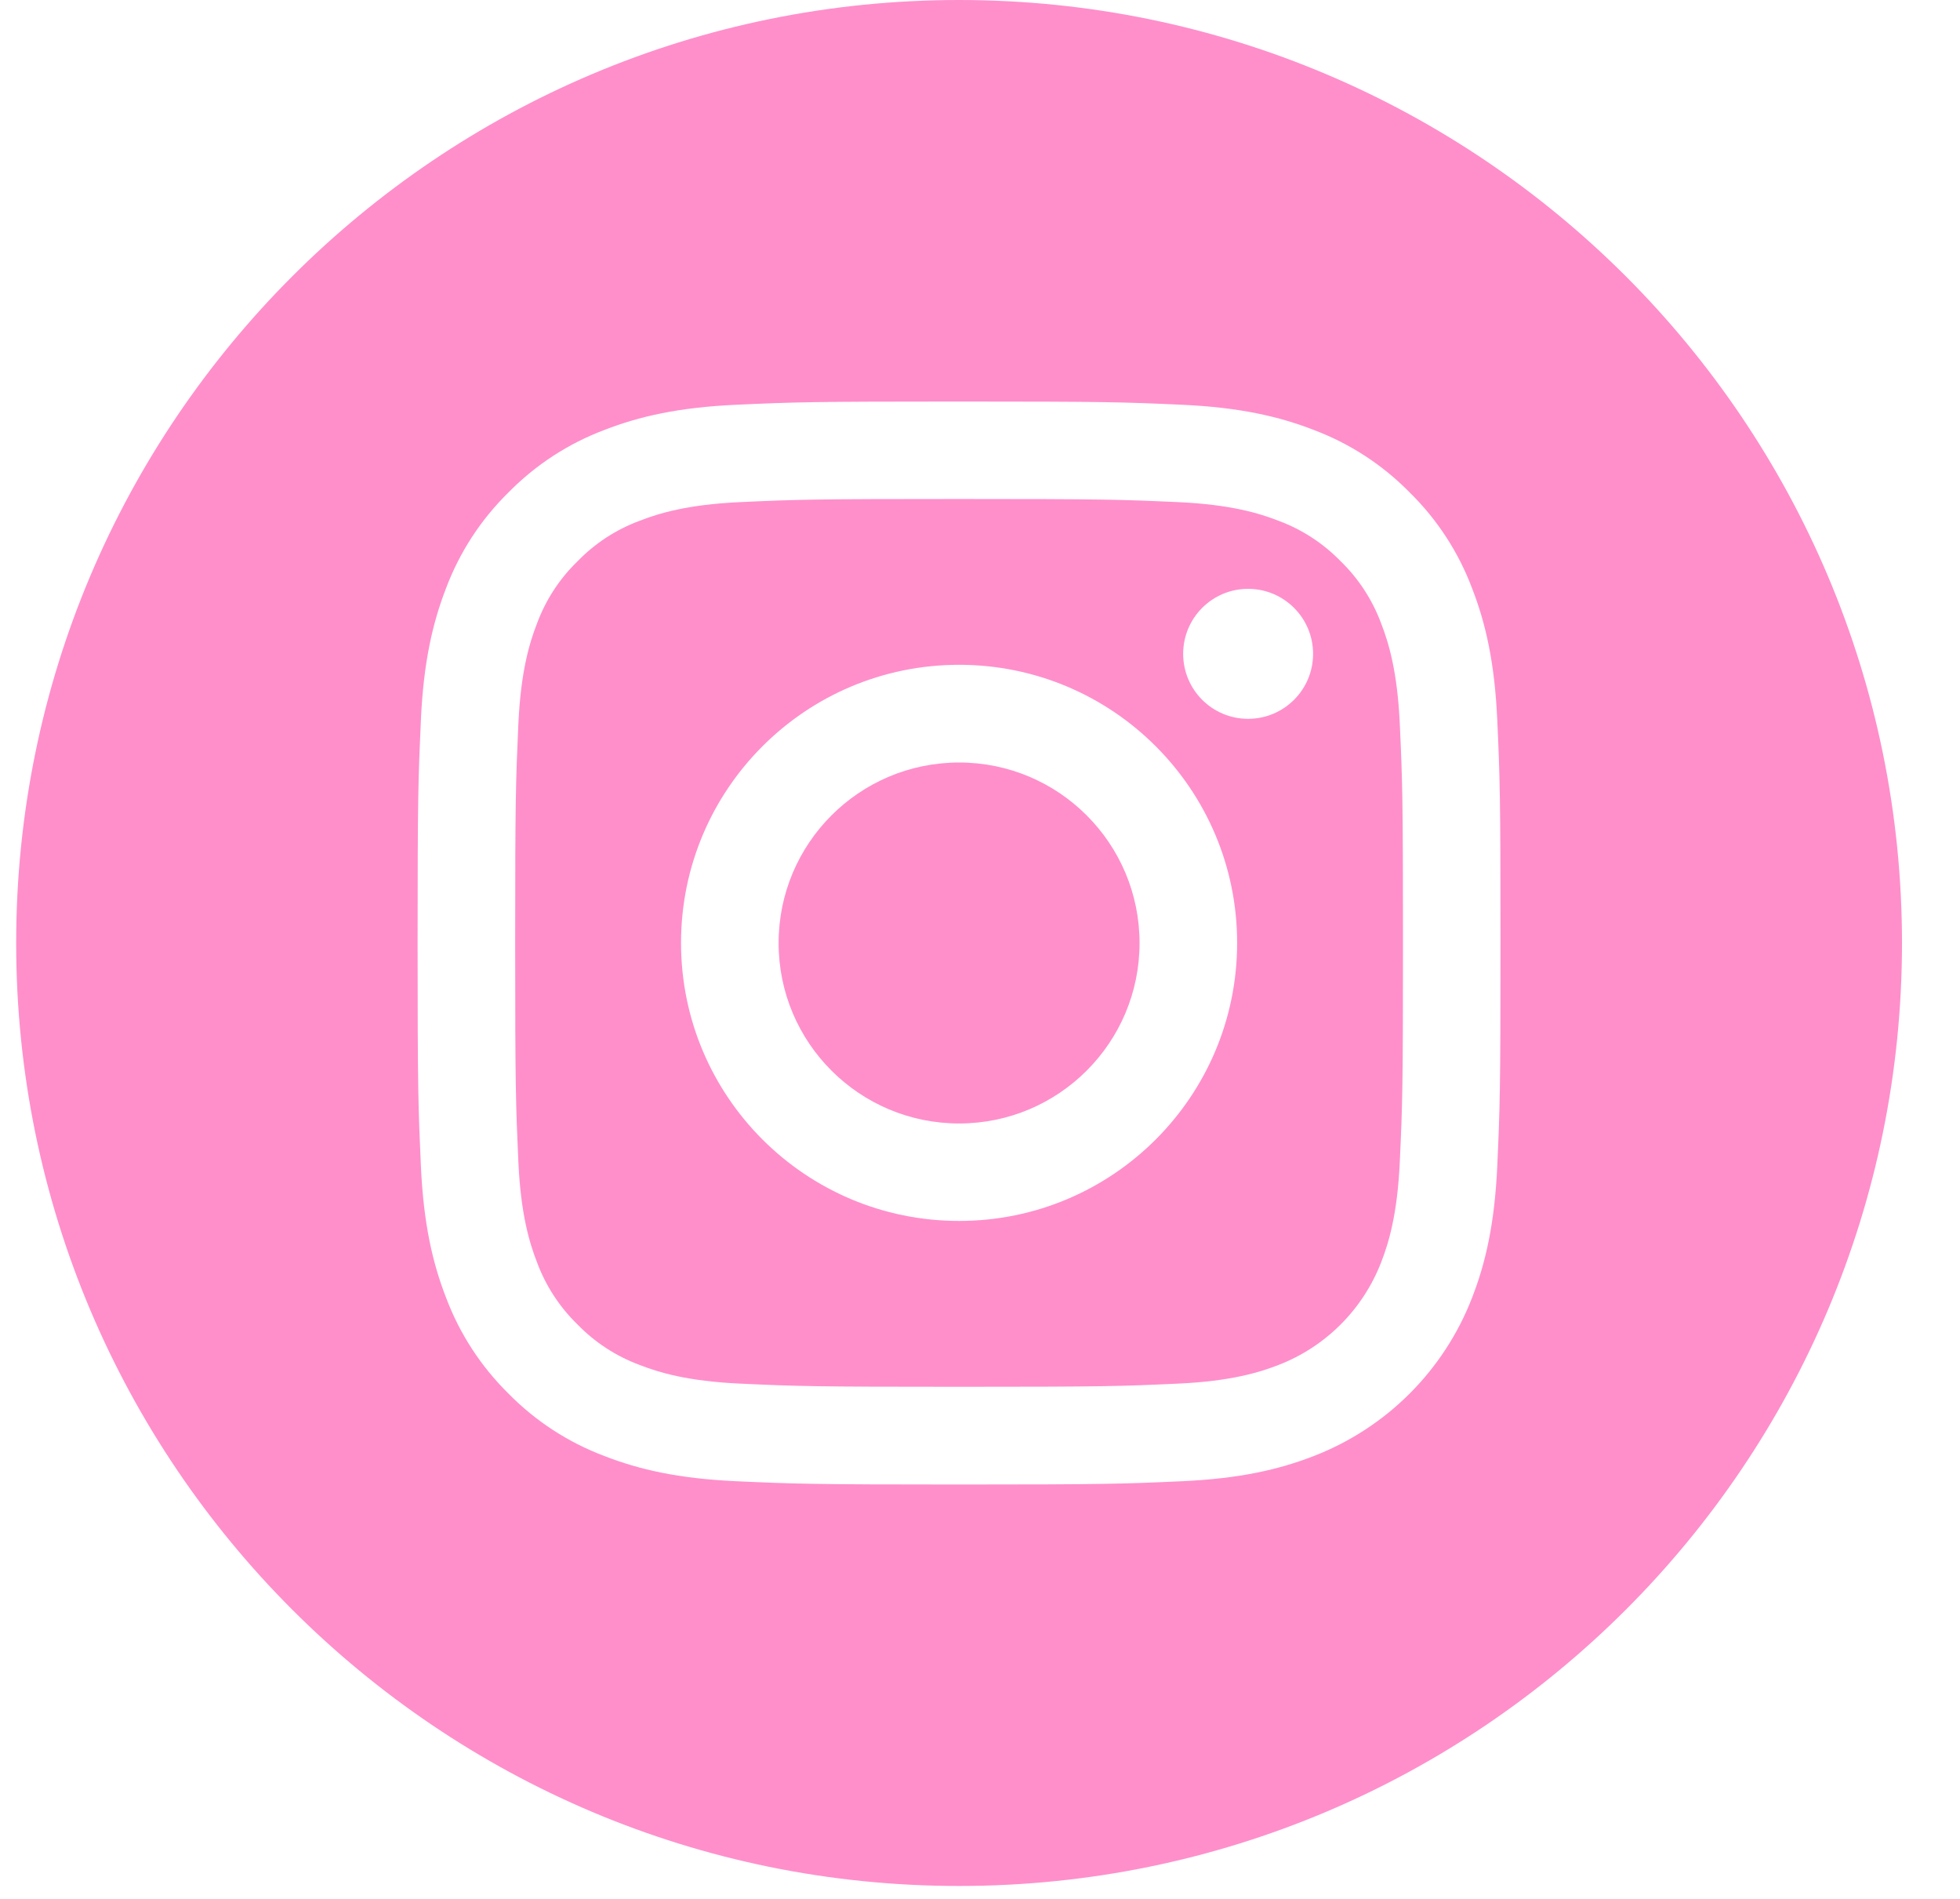 <svg width="32" height="31" viewBox="0 0 32 31" fill="none" xmlns="http://www.w3.org/2000/svg">
<g opacity="0.5">
<path d="M18.605 15.395C18.605 17.022 17.286 18.341 15.659 18.341C14.031 18.341 12.712 17.022 12.712 15.395C12.712 13.768 14.031 12.448 15.659 12.448C17.286 12.448 18.605 13.768 18.605 15.395Z" fill="#FF1F98"/>
<path d="M22.55 10.179C22.408 9.795 22.182 9.448 21.889 9.163C21.603 8.869 21.256 8.643 20.872 8.501C20.561 8.38 20.093 8.236 19.231 8.197C18.299 8.155 18.019 8.146 15.659 8.146C13.298 8.146 13.019 8.154 12.086 8.197C11.225 8.236 10.756 8.38 10.445 8.501C10.061 8.643 9.714 8.869 9.429 9.163C9.135 9.448 8.909 9.795 8.767 10.179C8.646 10.491 8.502 10.959 8.463 11.821C8.421 12.753 8.411 13.032 8.411 15.393C8.411 17.753 8.421 18.033 8.463 18.965C8.502 19.827 8.646 20.295 8.767 20.606C8.909 20.99 9.135 21.337 9.429 21.623C9.714 21.916 10.061 22.142 10.445 22.284C10.756 22.405 11.225 22.549 12.086 22.588C13.019 22.631 13.298 22.64 15.658 22.64C18.019 22.64 18.299 22.631 19.231 22.588C20.093 22.549 20.561 22.405 20.872 22.284C21.643 21.986 22.252 21.377 22.55 20.606C22.671 20.295 22.815 19.827 22.854 18.965C22.897 18.033 22.906 17.753 22.906 15.393C22.906 13.032 22.897 12.753 22.854 11.821C22.815 10.959 22.671 10.491 22.55 10.179V10.179ZM15.659 19.932C13.152 19.932 11.119 17.9 11.119 15.393C11.119 12.885 13.152 10.853 15.659 10.853C18.166 10.853 20.198 12.885 20.198 15.393C20.198 17.9 18.166 19.932 15.659 19.932ZM20.377 11.735C19.791 11.735 19.317 11.26 19.317 10.674C19.317 10.088 19.791 9.613 20.377 9.613C20.963 9.613 21.438 10.088 21.438 10.674C21.438 11.26 20.963 11.735 20.377 11.735Z" fill="#FF1F98"/>
<path d="M15.658 0C7.157 0 0.264 6.894 0.264 15.395C0.264 23.896 7.157 30.789 15.658 30.789C24.159 30.789 31.053 23.896 31.053 15.395C31.053 6.894 24.159 0 15.658 0ZM24.445 19.039C24.402 19.98 24.253 20.623 24.034 21.185C23.575 22.372 22.636 23.311 21.449 23.77C20.887 23.989 20.244 24.138 19.303 24.181C18.36 24.224 18.059 24.235 15.659 24.235C13.258 24.235 12.957 24.224 12.014 24.181C11.073 24.138 10.43 23.989 9.868 23.77C9.278 23.548 8.744 23.201 8.302 22.751C7.853 22.309 7.505 21.775 7.283 21.185C7.064 20.623 6.915 19.98 6.872 19.04C6.829 18.096 6.818 17.795 6.818 15.395C6.818 12.994 6.829 12.693 6.872 11.75C6.915 10.809 7.064 10.167 7.282 9.604C7.504 9.014 7.852 8.48 8.302 8.039C8.744 7.589 9.278 7.241 9.868 7.019C10.43 6.8 11.073 6.651 12.014 6.608C12.957 6.565 13.258 6.555 15.658 6.555C18.059 6.555 18.36 6.565 19.303 6.608C20.244 6.651 20.886 6.8 21.449 7.019C22.039 7.241 22.573 7.589 23.015 8.039C23.464 8.48 23.812 9.014 24.034 9.604C24.253 10.167 24.402 10.809 24.445 11.75C24.488 12.693 24.498 12.994 24.498 15.395C24.498 17.795 24.488 18.096 24.445 19.039V19.039Z" fill="#FF1F98"/>
</g>
</svg>
